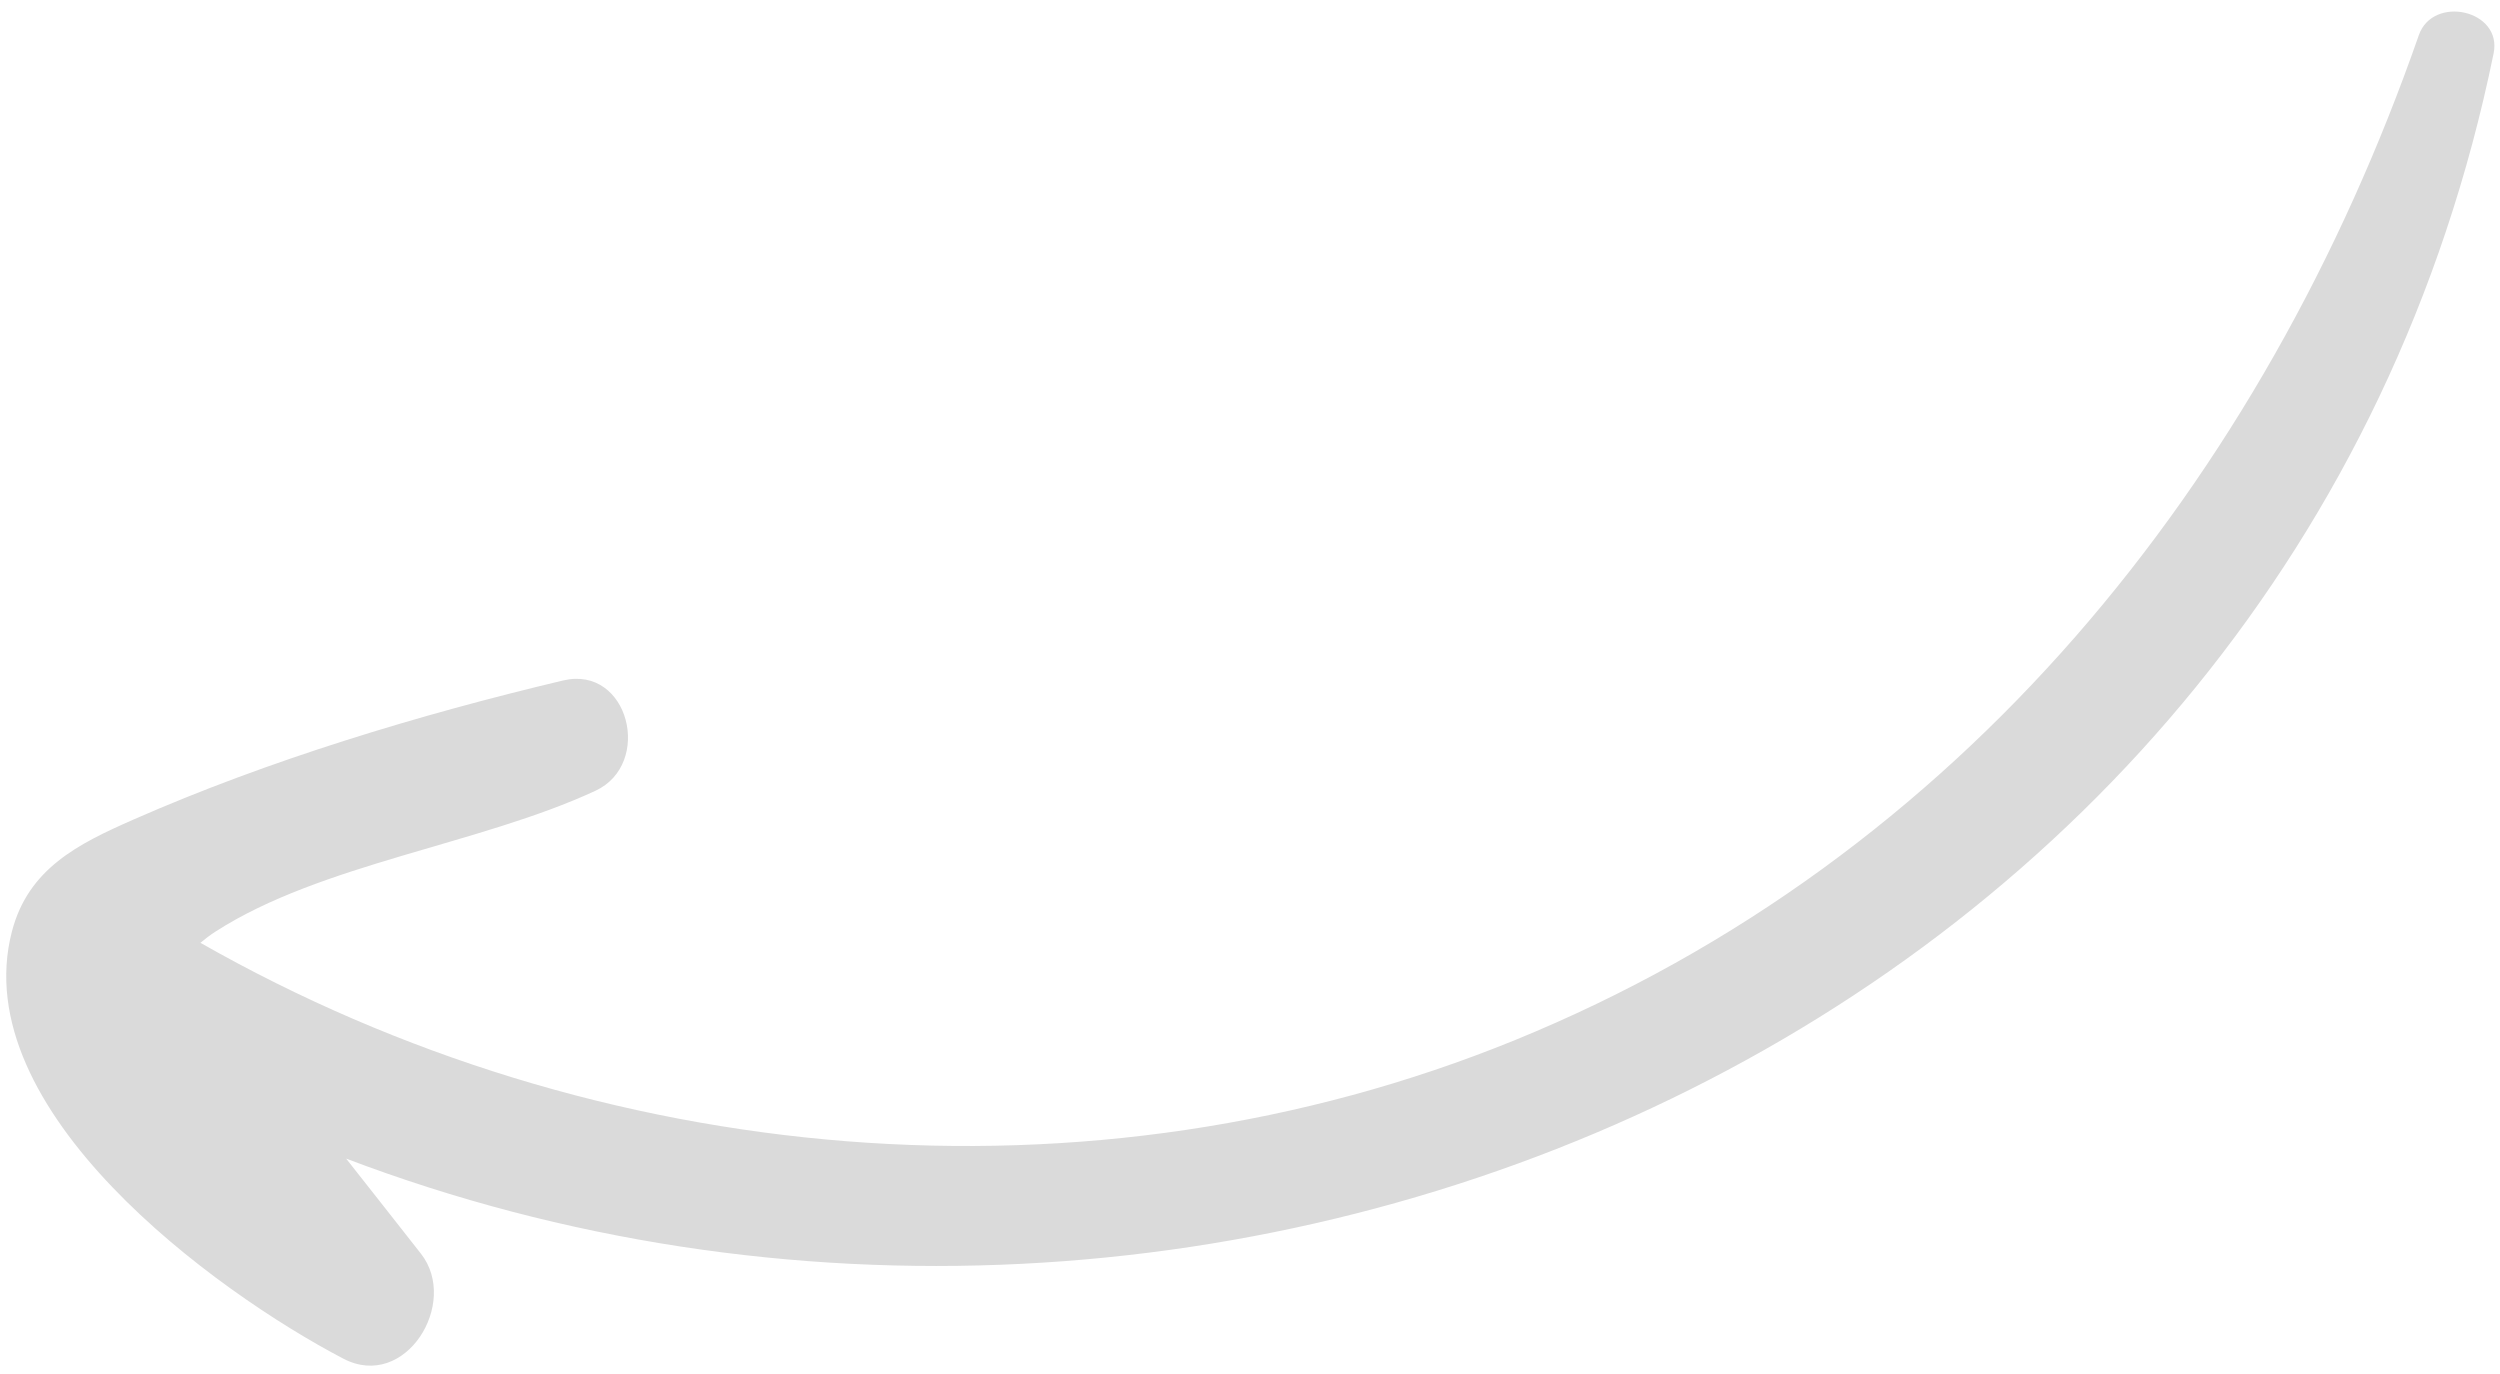<?xml version="1.0" encoding="UTF-8"?> <svg xmlns="http://www.w3.org/2000/svg" width="111" height="61" viewBox="0 0 111 61" fill="none"> <path d="M110.717 2.369C101.792 45.971 54.108 66.159 15.368 51.442C16.476 52.851 17.589 54.256 18.693 55.668C20.401 57.851 18.003 61.767 15.245 60.325C9.56 57.354 -1.525 49.297 0.527 41.366C1.252 38.563 3.483 37.463 5.914 36.394C11.913 33.754 18.627 31.727 25.002 30.213C27.918 29.521 29.009 33.919 26.434 35.112C21.294 37.496 14.26 38.353 9.589 41.349C9.33 41.514 9.107 41.687 8.899 41.861C26.506 51.888 48.37 53.893 67.273 46.177C87.016 38.12 100.498 21.34 107.396 1.562C108.023 -0.237 111.112 0.438 110.717 2.369Z" fill="#DADADA"></path> </svg> 